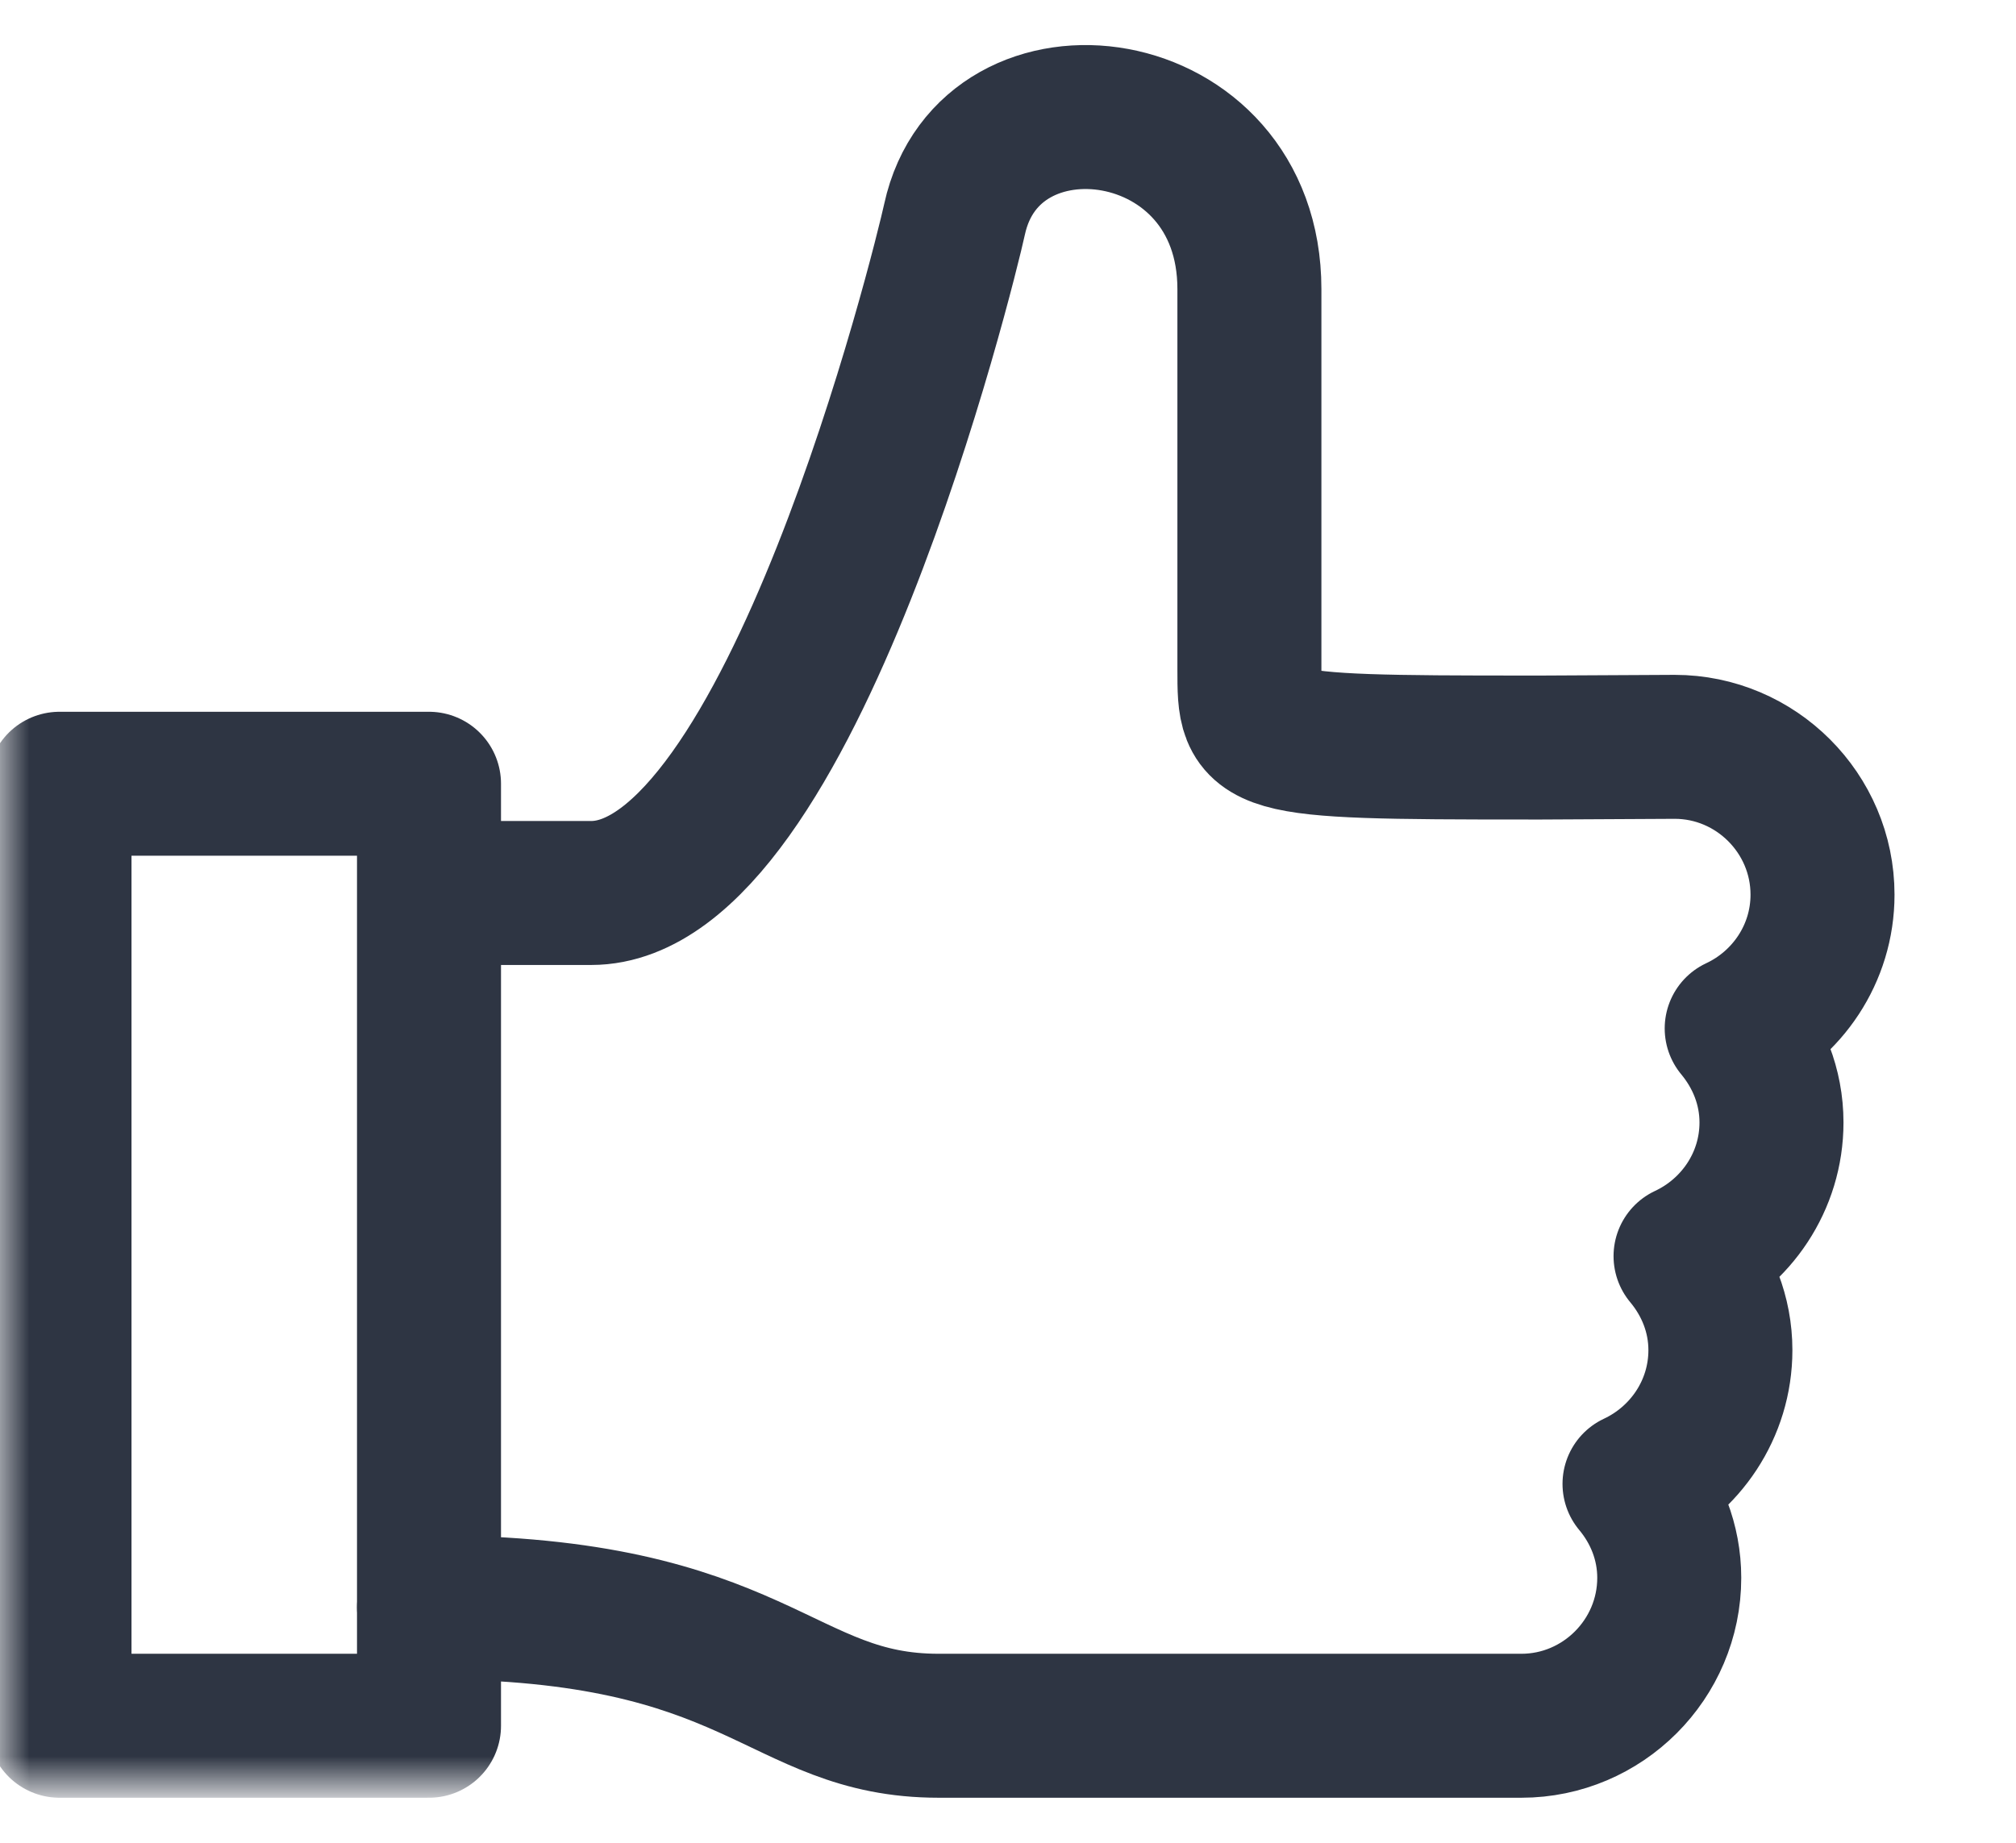 <svg width="35" height="32" viewBox="0 0 35 32" fill="none" xmlns="http://www.w3.org/2000/svg">
<path d="M7.448 27.911C13.197 27.911 13.517 29.968 16.297 29.968H26.413C27.825 29.968 28.98 28.812 28.98 27.399C28.98 26.777 28.748 26.212 28.377 25.768C29.254 25.358 29.868 24.472 29.868 23.445C29.868 22.823 29.635 22.259 29.263 21.813C30.14 21.403 30.755 20.519 30.755 19.491C30.755 18.869 30.521 18.305 30.151 17.859C31.027 17.45 31.641 16.564 31.641 15.536C31.641 14.124 30.486 12.969 29.074 12.969L26.77 12.981H26.533C21.691 12.981 21.691 12.942 21.691 11.627V5.02C21.691 1.582 17.178 1.021 16.572 3.808C16.4 4.599 13.722 15.507 10.262 15.507H7.607" stroke="#2E3543" stroke-width="2.5" stroke-linecap="round" stroke-linejoin="round"/>
<mask id="mask0_656_3878" style="mask-type:luminance" maskUnits="userSpaceOnUse" x="0" y="1" width="33" height="30">
<path fill-rule="evenodd" clip-rule="evenodd" d="M0 31H32.674V1H0V31Z" fill="white"/>
</mask>
<g mask="url(#mask0_656_3878)">
<path fill-rule="evenodd" clip-rule="evenodd" d="M1.033 29.968H7.448V13.61H1.033V29.968Z" stroke="#2E3543" stroke-width="2.5" stroke-linecap="round" stroke-linejoin="round"/>
</g>
</svg>
